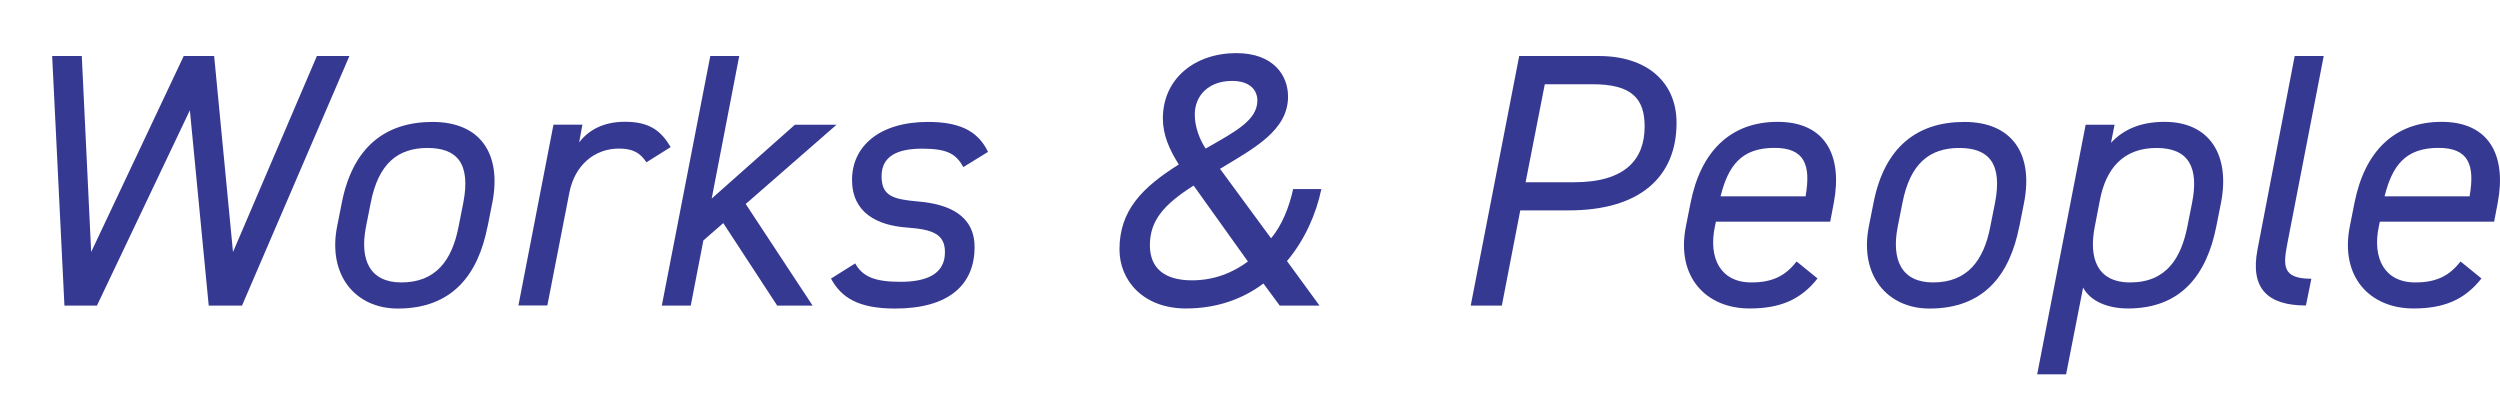 <?xml version="1.0" encoding="UTF-8"?>
<svg id="uuid-dad5b71c-6bb6-427f-b33e-38e53bff2e32" data-name="レイヤー 2" xmlns="http://www.w3.org/2000/svg" width="285.2" height="44.89" viewBox="0 0 285.2 44.89">
  <defs>
    <style>
      .uuid-30c02142-37cc-48f5-af43-b4f703d587c8 {
        fill: #363991;
      }
    </style>
  </defs>
  <g id="uuid-f2b21d25-b15f-48aa-9f9e-4507d68ad285" data-name="レイヤー 1">
    <g>
      <path class="uuid-30c02142-37cc-48f5-af43-b4f703d587c8" d="M11.06,34.86h-3.71l-1.4-28.47h3.38l1.07,22.36L20.96,6.39h3.47l2.15,22.36,9.57-22.36h3.71l-12.25,28.47h-3.8l-2.15-22.28-10.6,22.28Z"/>
      <path class="uuid-30c02142-37cc-48f5-af43-b4f703d587c8" d="M55.61,25.87c-1.07,5.45-4,9.33-10.23,9.33-4.83,0-8-3.8-6.93-9.33l.54-2.72c1.24-6.35,4.95-9.24,10.36-9.24s7.92,3.59,6.81,9.24l-.54,2.72ZM52.31,25.87l.54-2.72c.87-4.5-.7-6.27-4.08-6.27s-5.61,1.77-6.48,6.27l-.54,2.72c-.74,3.8.45,6.35,4.04,6.35,3.92,0,5.78-2.52,6.52-6.35Z"/>
      <path class="uuid-30c02142-37cc-48f5-af43-b4f703d587c8" d="M73.75,18.52c-.74-1.11-1.57-1.57-3.14-1.57-2.81,0-5.03,1.9-5.65,4.99l-2.52,12.91h-3.3l4-20.63h3.3l-.37,2.02c1.11-1.44,2.81-2.35,5.24-2.35,2.93,0,4.17,1.16,5.2,2.89l-2.76,1.73Z"/>
      <path class="uuid-30c02142-37cc-48f5-af43-b4f703d587c8" d="M95.43,14.23l-10.36,9.04,7.63,11.59h-4.04l-6.15-9.41-2.27,1.98-1.44,7.43h-3.3l5.53-28.47h3.3l-3.14,16.26,9.49-8.42h4.75Z"/>
      <path class="uuid-30c02142-37cc-48f5-af43-b4f703d587c8" d="M109.89,19.06c-.83-1.53-1.86-2.1-4.7-2.1s-4.62.87-4.62,3.14,1.32,2.64,4.21,2.89c3.38.29,6.4,1.53,6.4,5.2,0,4.29-2.93,7.01-9.08,7.01-4.21,0-6.15-1.28-7.3-3.42l2.76-1.73c.83,1.49,2.19,2.1,5.16,2.1s5.08-.87,5.08-3.38c0-2.02-1.32-2.6-4.33-2.81-3.42-.25-6.27-1.69-6.27-5.45s3.05-6.6,8.66-6.6c3.34,0,5.65.87,6.85,3.42l-2.81,1.73Z"/>
      <path class="uuid-30c02142-37cc-48f5-af43-b4f703d587c8" d="M134.48,18.77c-1.07-1.69-1.82-3.38-1.82-5.24,0-4.62,3.71-7.47,8.38-7.47,4.21,0,5.9,2.52,5.9,4.95,0,3.88-3.88,5.9-7.76,8.25l5.82,7.92c1.24-1.44,2.1-3.63,2.52-5.61h3.22c-.58,2.81-1.9,5.82-3.92,8.21l3.71,5.08h-4.54l-1.86-2.52c-2.35,1.77-5.32,2.85-8.83,2.85-4.91,0-7.59-3.22-7.59-6.73,0-4.5,2.64-7.1,6.77-9.7ZM142.36,29.83l-6.19-8.66c-3.47,2.19-4.99,4.04-4.99,6.81,0,2.6,1.65,4,4.79,4,2.56,0,4.66-.87,6.4-2.15ZM137.54,16.95c3.38-1.94,5.9-3.22,5.9-5.49,0-1.11-.78-2.23-2.89-2.23-2.56,0-4.25,1.57-4.25,3.84,0,1.44.58,2.89,1.24,3.88Z"/>
      <path class="uuid-30c02142-37cc-48f5-af43-b4f703d587c8" d="M173.43,24.01l-2.1,10.85h-3.55l5.53-28.47h9.08c5.49,0,8.87,2.97,8.87,7.63,0,6.11-4.12,9.98-12.29,9.98h-5.53ZM179.58,20.79c5.86,0,8.04-2.64,8.04-6.35,0-3.18-1.44-4.83-5.94-4.83h-5.45l-2.19,11.18h5.53Z"/>
      <path class="uuid-30c02142-37cc-48f5-af43-b4f703d587c8" d="M207.34,31.77c-1.98,2.52-4.42,3.42-7.76,3.42-4.95,0-8.38-3.59-7.26-9.33l.54-2.72c1.16-5.86,4.54-9.24,9.94-9.24s7.43,3.8,6.4,9.24l-.41,2.15h-13.04l-.12.58c-.74,3.55.62,6.35,4.17,6.35,2.56,0,3.96-.87,5.16-2.39l2.39,1.94ZM196.28,22.4h9.7c.62-3.55-.08-5.53-3.55-5.53-3.8,0-5.28,2.06-6.15,5.53Z"/>
      <path class="uuid-30c02142-37cc-48f5-af43-b4f703d587c8" d="M230.35,25.87c-1.07,5.45-4,9.33-10.23,9.33-4.83,0-8-3.8-6.93-9.33l.54-2.72c1.24-6.35,4.95-9.24,10.36-9.24s7.92,3.59,6.81,9.24l-.54,2.72ZM227.05,25.87l.54-2.72c.87-4.5-.7-6.27-4.08-6.27s-5.61,1.77-6.48,6.27l-.54,2.72c-.74,3.8.45,6.35,4.04,6.35,3.92,0,5.78-2.52,6.52-6.35Z"/>
      <path class="uuid-30c02142-37cc-48f5-af43-b4f703d587c8" d="M246.93,13.9c5.12,0,7.51,3.75,6.44,9.24l-.54,2.72c-1.07,5.36-3.92,9.33-10.07,9.33-2.39,0-4.33-.87-5.12-2.39l-1.94,9.9h-3.3l5.53-28.47h3.3l-.41,2.06c1.44-1.53,3.38-2.39,6.11-2.39ZM249.53,25.87l.54-2.72c.78-3.92-.29-6.27-4.04-6.27s-5.78,2.27-6.48,5.98l-.58,3.01c-.7,3.55.25,6.35,4.04,6.35,4.17,0,5.82-2.85,6.52-6.35Z"/>
      <path class="uuid-30c02142-37cc-48f5-af43-b4f703d587c8" d="M261.79,6.39h3.3l-4.13,21.29c-.5,2.6-.66,4.12,2.72,4.12l-.62,3.05c-4.46,0-6.35-2.02-5.53-6.35l4.25-22.12Z"/>
      <path class="uuid-30c02142-37cc-48f5-af43-b4f703d587c8" d="M283.08,31.77c-1.98,2.52-4.41,3.42-7.76,3.42-4.95,0-8.38-3.59-7.26-9.33l.54-2.72c1.16-5.86,4.54-9.24,9.94-9.24s7.43,3.8,6.4,9.24l-.41,2.15h-13.04l-.12.58c-.74,3.55.62,6.35,4.17,6.35,2.56,0,3.96-.87,5.16-2.39l2.39,1.94ZM272.03,22.4h9.7c.62-3.55-.08-5.53-3.55-5.53-3.8,0-5.28,2.06-6.15,5.53Z"/>
    </g>
  </g>
</svg>